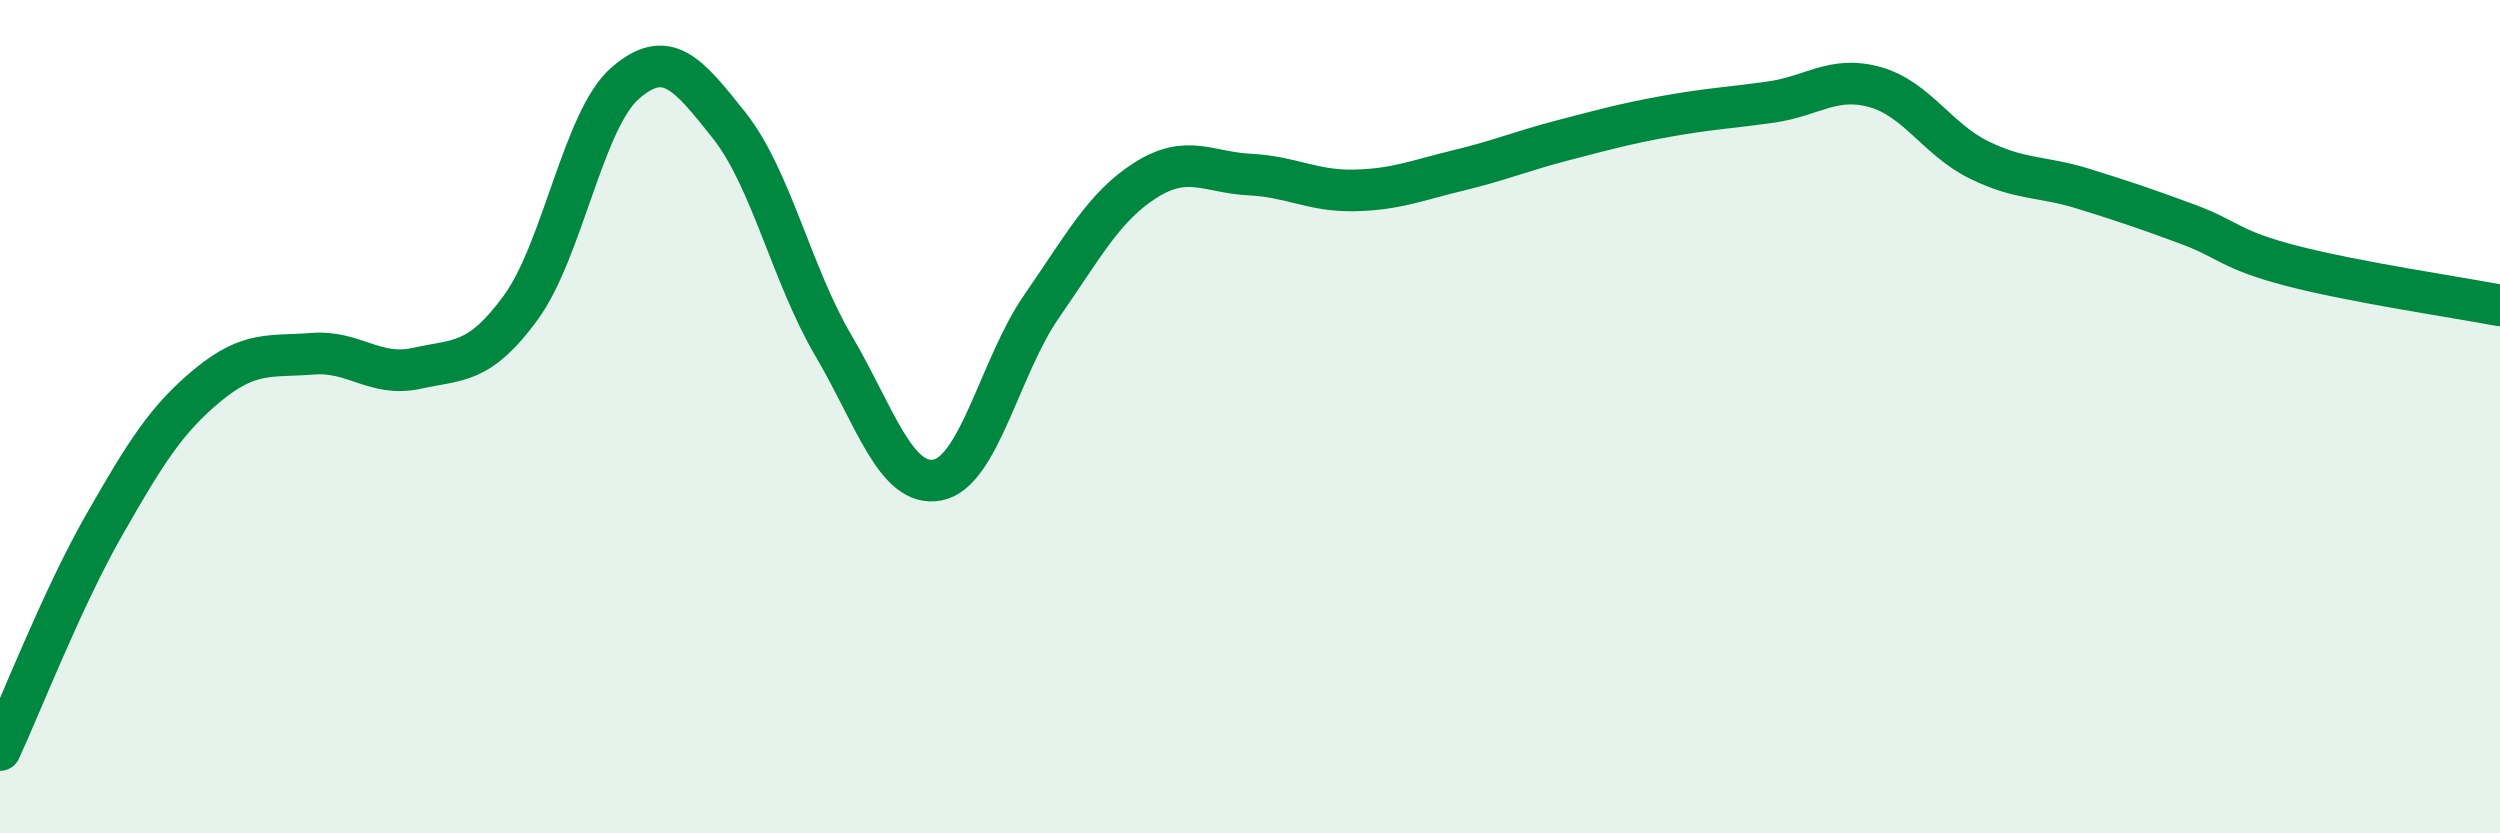 
    <svg width="60" height="20" viewBox="0 0 60 20" xmlns="http://www.w3.org/2000/svg">
      <path
        d="M 0,18 C 0.5,16.92 1.5,14.35 2.5,12.6 C 3.5,10.85 4,10.05 5,9.23 C 6,8.41 6.5,8.57 7.5,8.49 C 8.5,8.41 9,9.06 10,8.84 C 11,8.62 11.5,8.75 12.5,7.38 C 13.5,6.01 14,2.87 15,2 C 16,1.13 16.5,1.75 17.5,3.01 C 18.5,4.27 19,6.59 20,8.29 C 21,9.99 21.5,11.71 22.5,11.52 C 23.5,11.33 24,8.79 25,7.35 C 26,5.91 26.5,4.95 27.5,4.32 C 28.5,3.69 29,4.14 30,4.19 C 31,4.24 31.5,4.59 32.5,4.57 C 33.5,4.55 34,4.33 35,4.09 C 36,3.85 36.5,3.63 37.5,3.37 C 38.5,3.11 39,2.97 40,2.79 C 41,2.61 41.5,2.59 42.5,2.45 C 43.5,2.31 44,1.81 45,2.09 C 46,2.37 46.5,3.35 47.5,3.84 C 48.5,4.33 49,4.22 50,4.53 C 51,4.84 51.5,5.01 52.5,5.38 C 53.5,5.75 53.5,5.99 55,6.38 C 56.5,6.77 59,7.14 60,7.33L60 20L0 20Z"
        fill="#008740"
        opacity="0.1"
        stroke-linecap="round"
        stroke-linejoin="round"
      />
      <path
        d="M 0,18 C 0.5,16.92 1.5,14.35 2.5,12.6 C 3.5,10.85 4,10.05 5,9.23 C 6,8.41 6.5,8.57 7.5,8.49 C 8.5,8.41 9,9.06 10,8.84 C 11,8.62 11.5,8.75 12.5,7.38 C 13.5,6.01 14,2.87 15,2 C 16,1.13 16.5,1.75 17.5,3.01 C 18.5,4.27 19,6.59 20,8.29 C 21,9.99 21.5,11.71 22.5,11.52 C 23.5,11.33 24,8.79 25,7.35 C 26,5.91 26.5,4.95 27.5,4.32 C 28.5,3.69 29,4.14 30,4.19 C 31,4.24 31.5,4.59 32.5,4.57 C 33.5,4.55 34,4.33 35,4.09 C 36,3.85 36.5,3.63 37.5,3.37 C 38.5,3.11 39,2.97 40,2.79 C 41,2.61 41.5,2.59 42.5,2.45 C 43.5,2.31 44,1.81 45,2.09 C 46,2.37 46.5,3.35 47.5,3.84 C 48.5,4.33 49,4.22 50,4.53 C 51,4.84 51.5,5.01 52.5,5.38 C 53.5,5.75 53.5,5.99 55,6.38 C 56.5,6.77 59,7.14 60,7.33"
        stroke="#008740"
        stroke-width="1"
        fill="none"
        stroke-linecap="round"
        stroke-linejoin="round"
      />
    </svg>
  